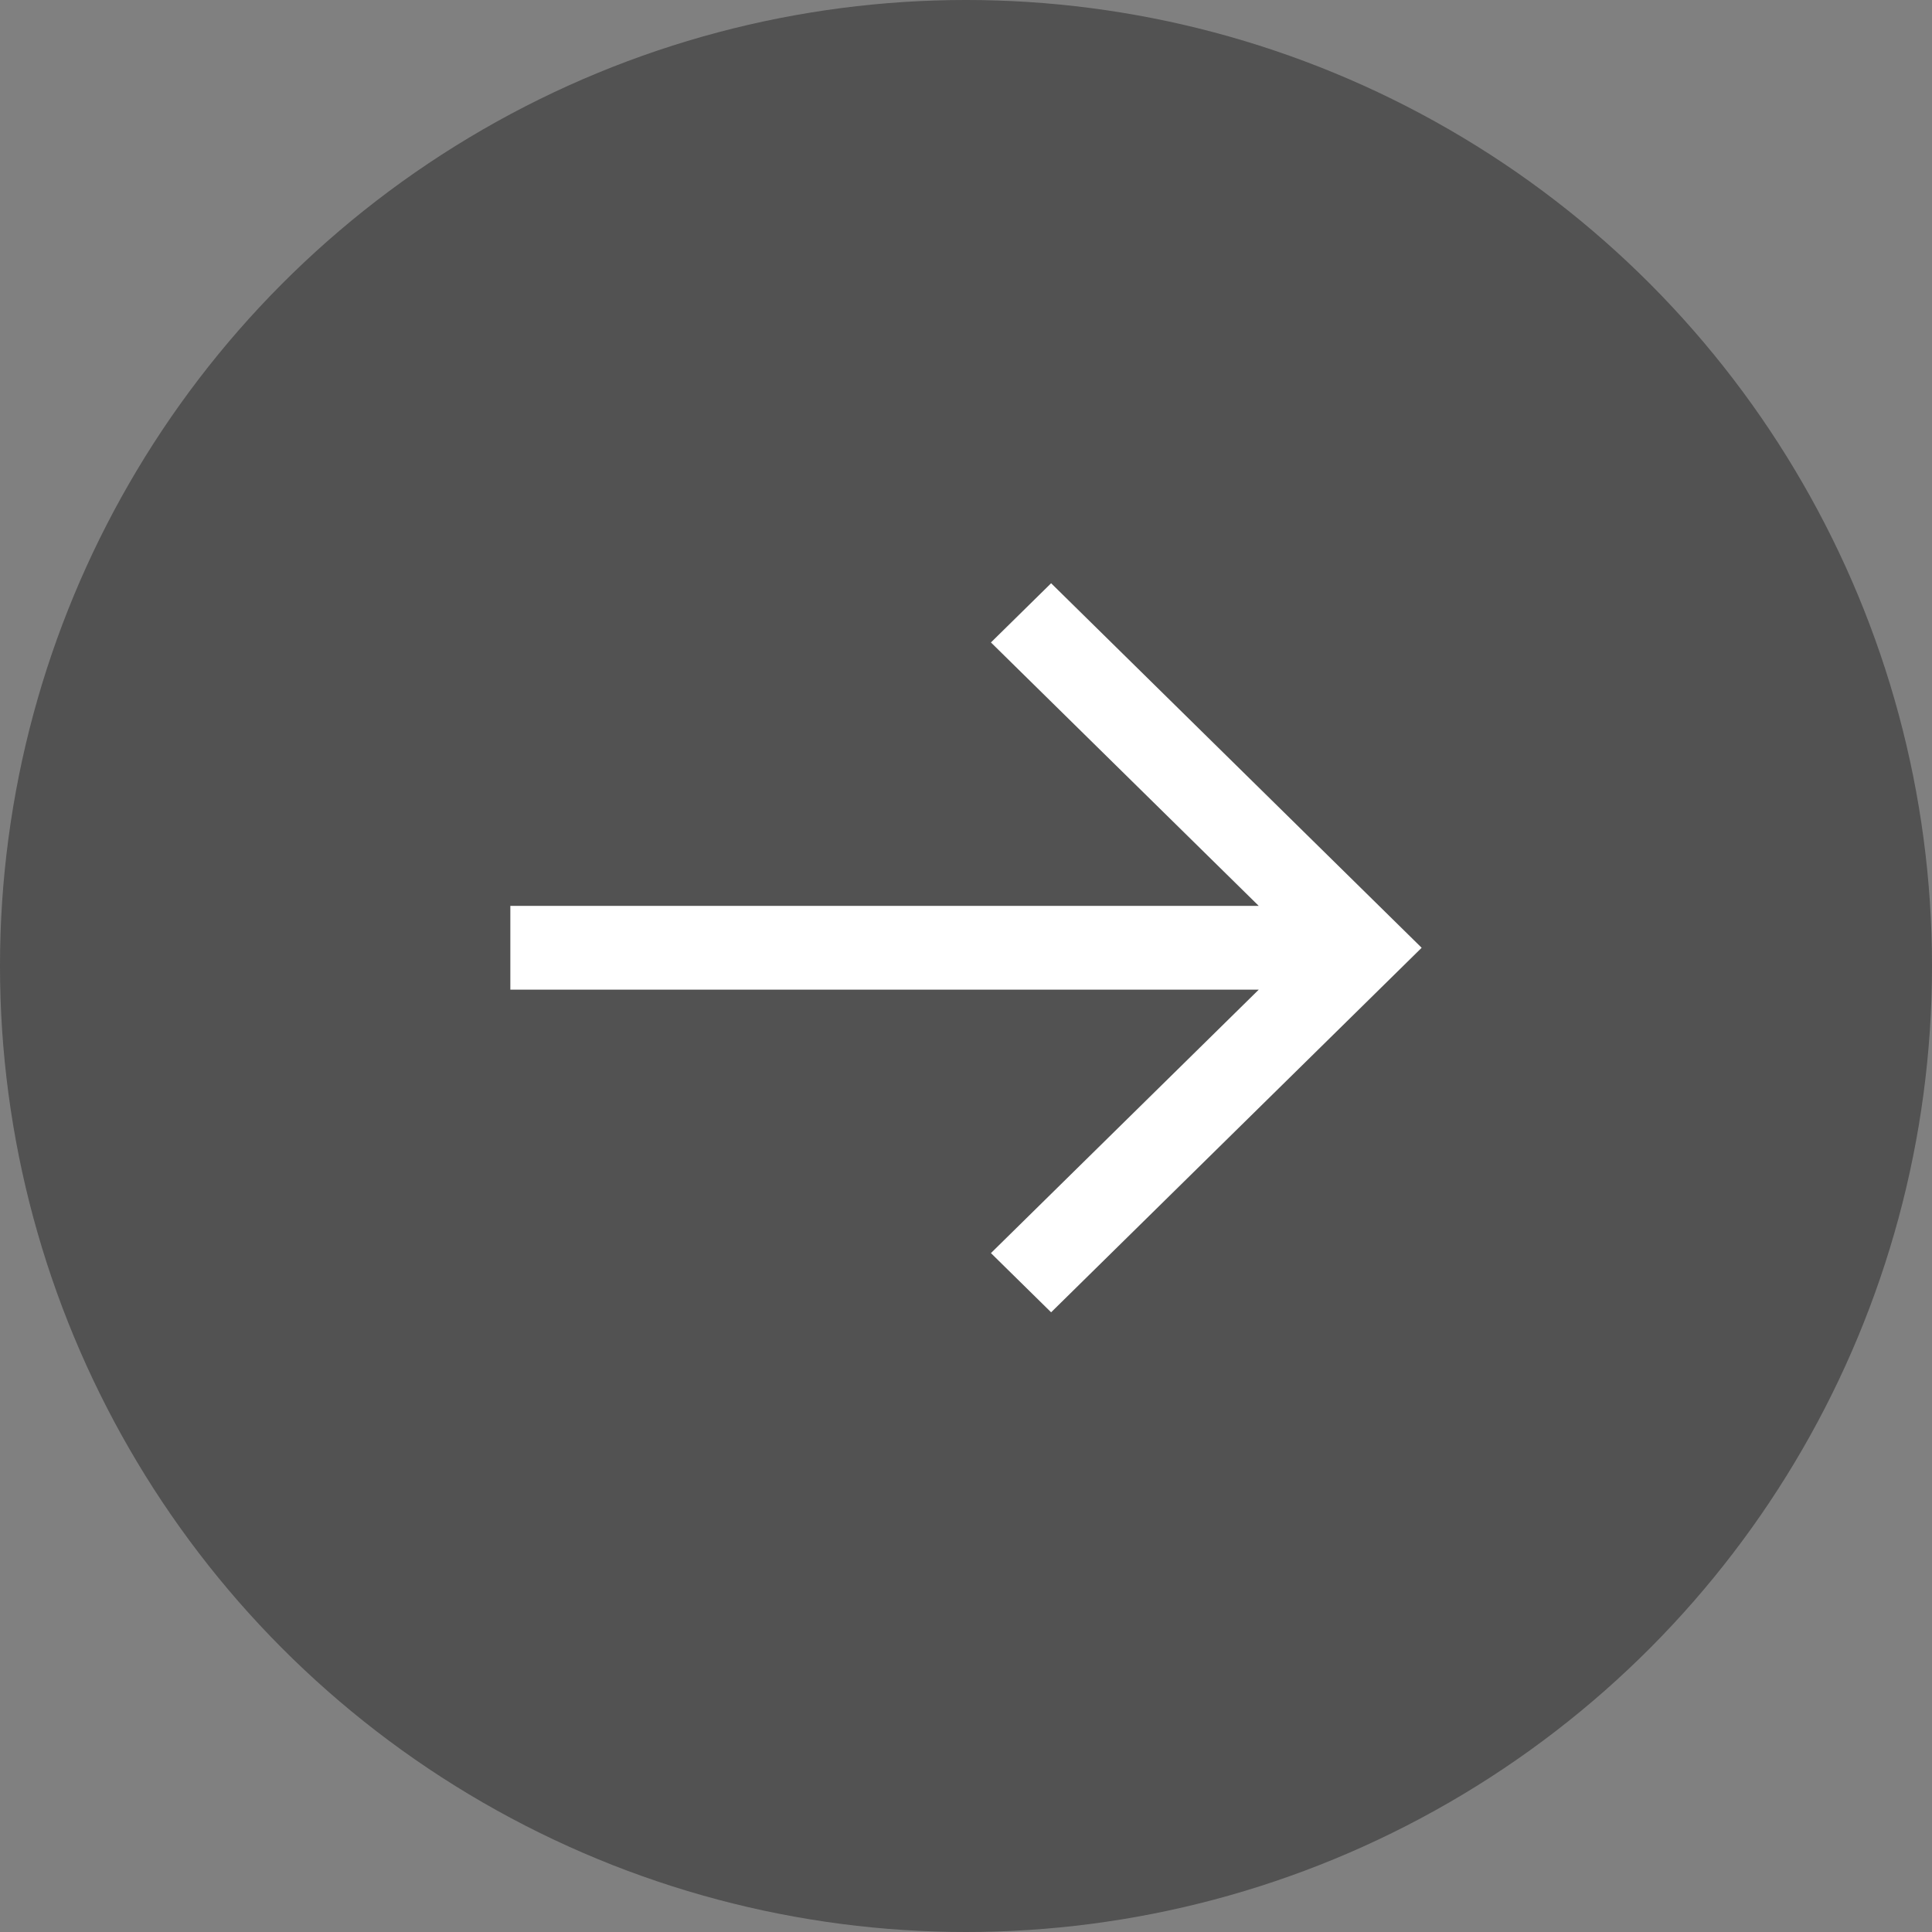 <?xml version="1.0" encoding="UTF-8"?>
<svg width="53px" height="53px" viewBox="0 0 53 53" version="1.1" xmlns="http://www.w3.org/2000/svg" xmlns:xlink="http://www.w3.org/1999/xlink">
    <rect x="0" y="0" width="53" height="53" fill="#808080" stroke="none"/>
    <!-- Generator: Sketch 62 (91390) - https://sketch.com -->
    <title>Group 10</title>
    <desc>Created with Sketch.</desc>
    <g id="Page-1" stroke="none" stroke-width="1" fill="none" fill-rule="evenodd">
        <g id="desktop-community-detail" transform="translate(-1363, -396)">
            <g id="Group-33" transform="translate(499, 396)">
                <g id="Group-10" transform="translate(864, 0)">
                    <circle id="Oval" fill="#4B4B4B" opacity="0.86" cx="26.5" cy="26.5" r="26.5"></circle>
                    <polyline id="Fill-25" fill="#FFFFFF" points="28.835 16 27.184 17.624 34.531 24.851 14 24.851 14 27.149 34.531 27.149 27.184 34.376 28.835 36 39 26 28.835 16"></polyline>
                </g>
            </g>
        </g>
    </g>
</svg>